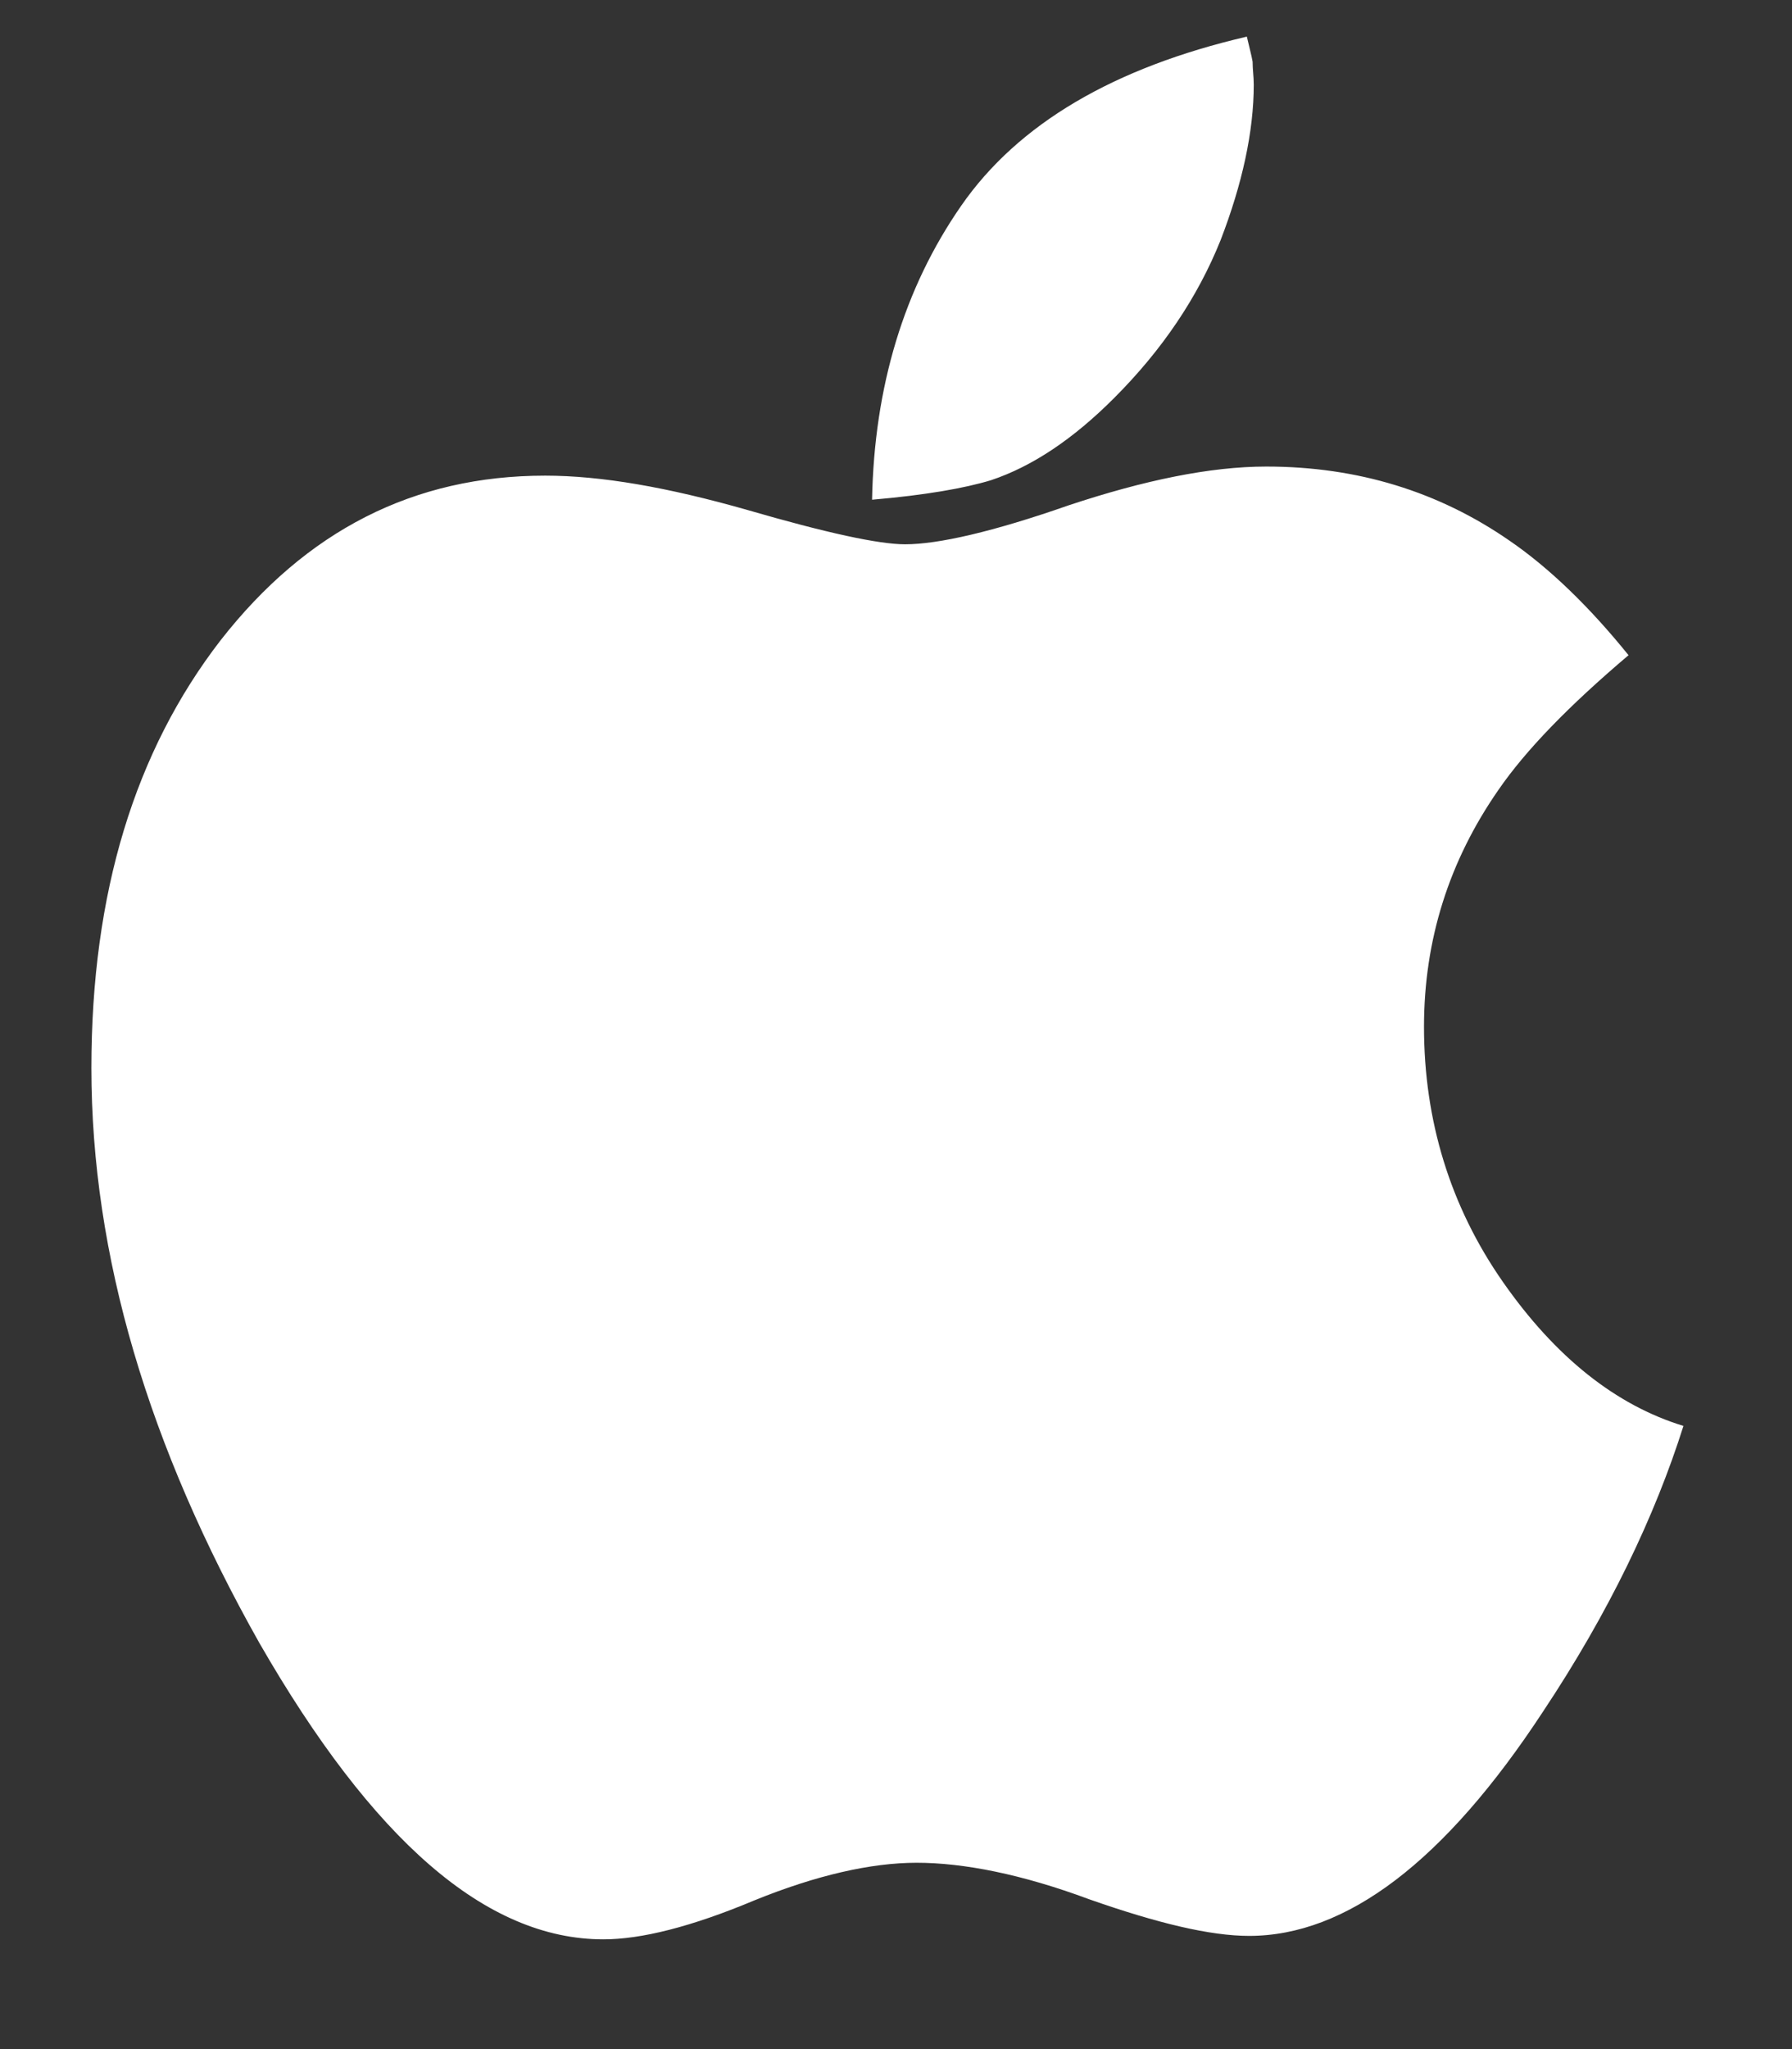 <?xml version="1.0" encoding="UTF-8"?>
<svg width="14px" height="16px" viewBox="0 0 14 16" version="1.1" xmlns="http://www.w3.org/2000/svg" xmlns:xlink="http://www.w3.org/1999/xlink">
    <rect x="0" y="0" width="14" height="16" fill="#333333" stroke="none"/>
    <title>ios</title>
    <g id="Footer" stroke="none" stroke-width="1" fill="none" fill-rule="evenodd">
        <g id="Desktop_3" transform="translate(-892, -793)" fill="#FFFFFF" fill-rule="nonzero">
            <g id="column" transform="translate(889, 691)">
                <path d="M16.152,113.134 C15.625,112.973 15.152,112.598 14.741,112.009 C14.33,111.42 14.125,110.75 14.125,110.018 C14.125,109.339 14.321,108.723 14.705,108.17 C14.92,107.857 15.259,107.509 15.723,107.116 C15.42,106.741 15.107,106.437 14.795,106.223 C14.241,105.839 13.607,105.643 12.893,105.643 C12.455,105.643 11.938,105.75 11.348,105.946 C10.759,106.152 10.33,106.25 10.071,106.25 C9.866,106.25 9.455,106.161 8.839,105.982 C8.214,105.804 7.696,105.714 7.259,105.714 C6.232,105.714 5.393,106.143 4.723,107 C4.054,107.866 3.714,108.973 3.714,110.339 C3.714,111.804 4.161,113.295 5.027,114.83 C5.911,116.366 6.795,117.143 7.714,117.143 C8.009,117.143 8.402,117.045 8.893,116.839 C9.375,116.643 9.804,116.545 10.161,116.545 C10.527,116.545 10.982,116.634 11.509,116.83 C12.045,117.018 12.455,117.116 12.759,117.116 C13.518,117.116 14.286,116.536 15.054,115.366 C15.571,114.589 15.929,113.839 16.152,113.134 Z M12.795,102.661 C12.795,102.598 12.786,102.545 12.786,102.482 C12.777,102.429 12.759,102.366 12.741,102.286 C11.705,102.527 10.955,102.964 10.509,103.607 C10.063,104.25 9.83,105.018 9.813,105.902 C10.232,105.866 10.536,105.812 10.741,105.75 C11.063,105.643 11.384,105.429 11.705,105.107 C12.08,104.732 12.357,104.321 12.536,103.875 C12.705,103.437 12.795,103.027 12.795,102.661 Z" id="ios"></path>
            </g>
        </g>
    </g>
</svg>